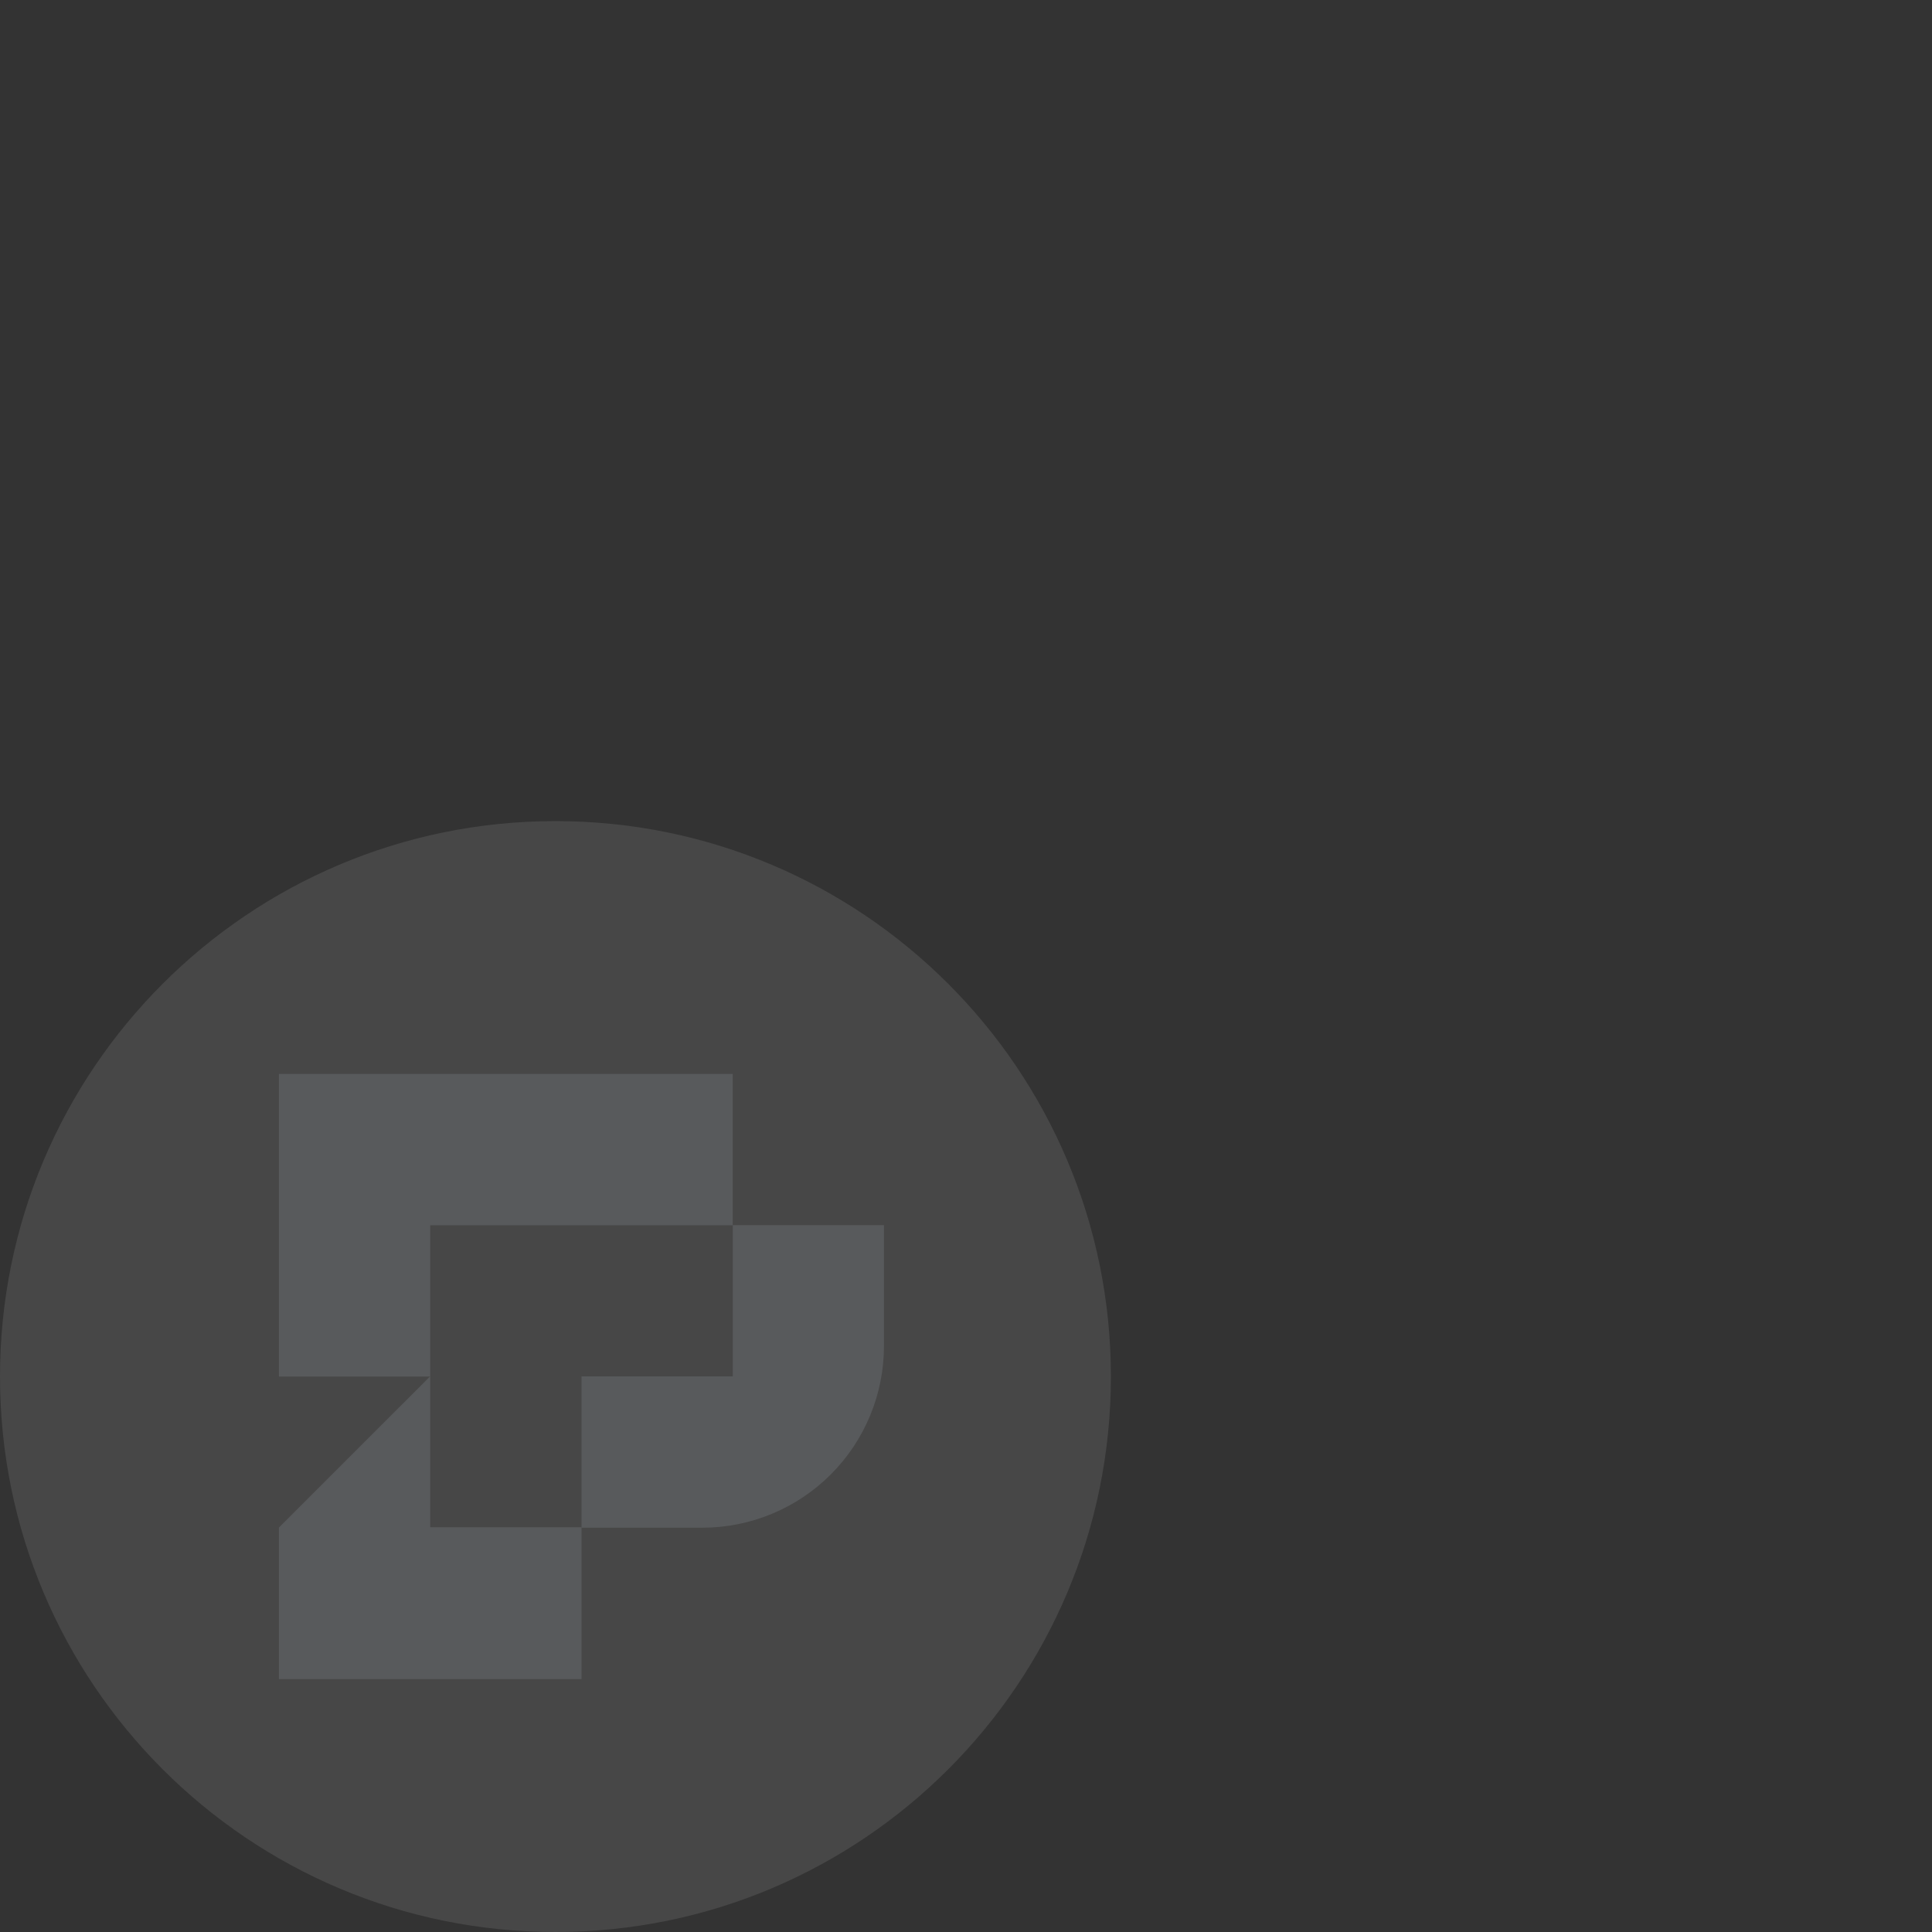 <svg width="80" height="80" viewBox="0 0 80 80" fill="none" xmlns="http://www.w3.org/2000/svg">
<rect x="0" y="0" width="80" height="80" fill="#333333" stroke="none"/>
<path d="M23 80C35.703 80 46 69.703 46 57C46 44.297 35.703 34 23 34C10.297 34 0 44.297 0 57C0 69.703 10.297 80 23 80Z" fill="white" fill-opacity="0.1"/>
<path d="M30.341 50.735V44.47H11.549V57H17.814V50.735H30.341Z" fill="#585A5C"/>
<path d="M30.342 50.73V56.994H24.079V63.259H29.079C30.067 63.259 31.046 63.065 31.959 62.686C32.872 62.308 33.701 61.754 34.4 61.055C35.099 60.356 35.653 59.526 36.031 58.613C36.409 57.7 36.603 56.721 36.603 55.733V50.73H30.342Z" fill="#585A5C"/>
<path d="M17.814 63.24V57H17.804L16.608 58.198L16.81 57.994L11.564 63.24L11.549 63.255V69.528H11.564H17.814H24.079V63.24H17.814Z" fill="#585A5C"/>
</svg>
